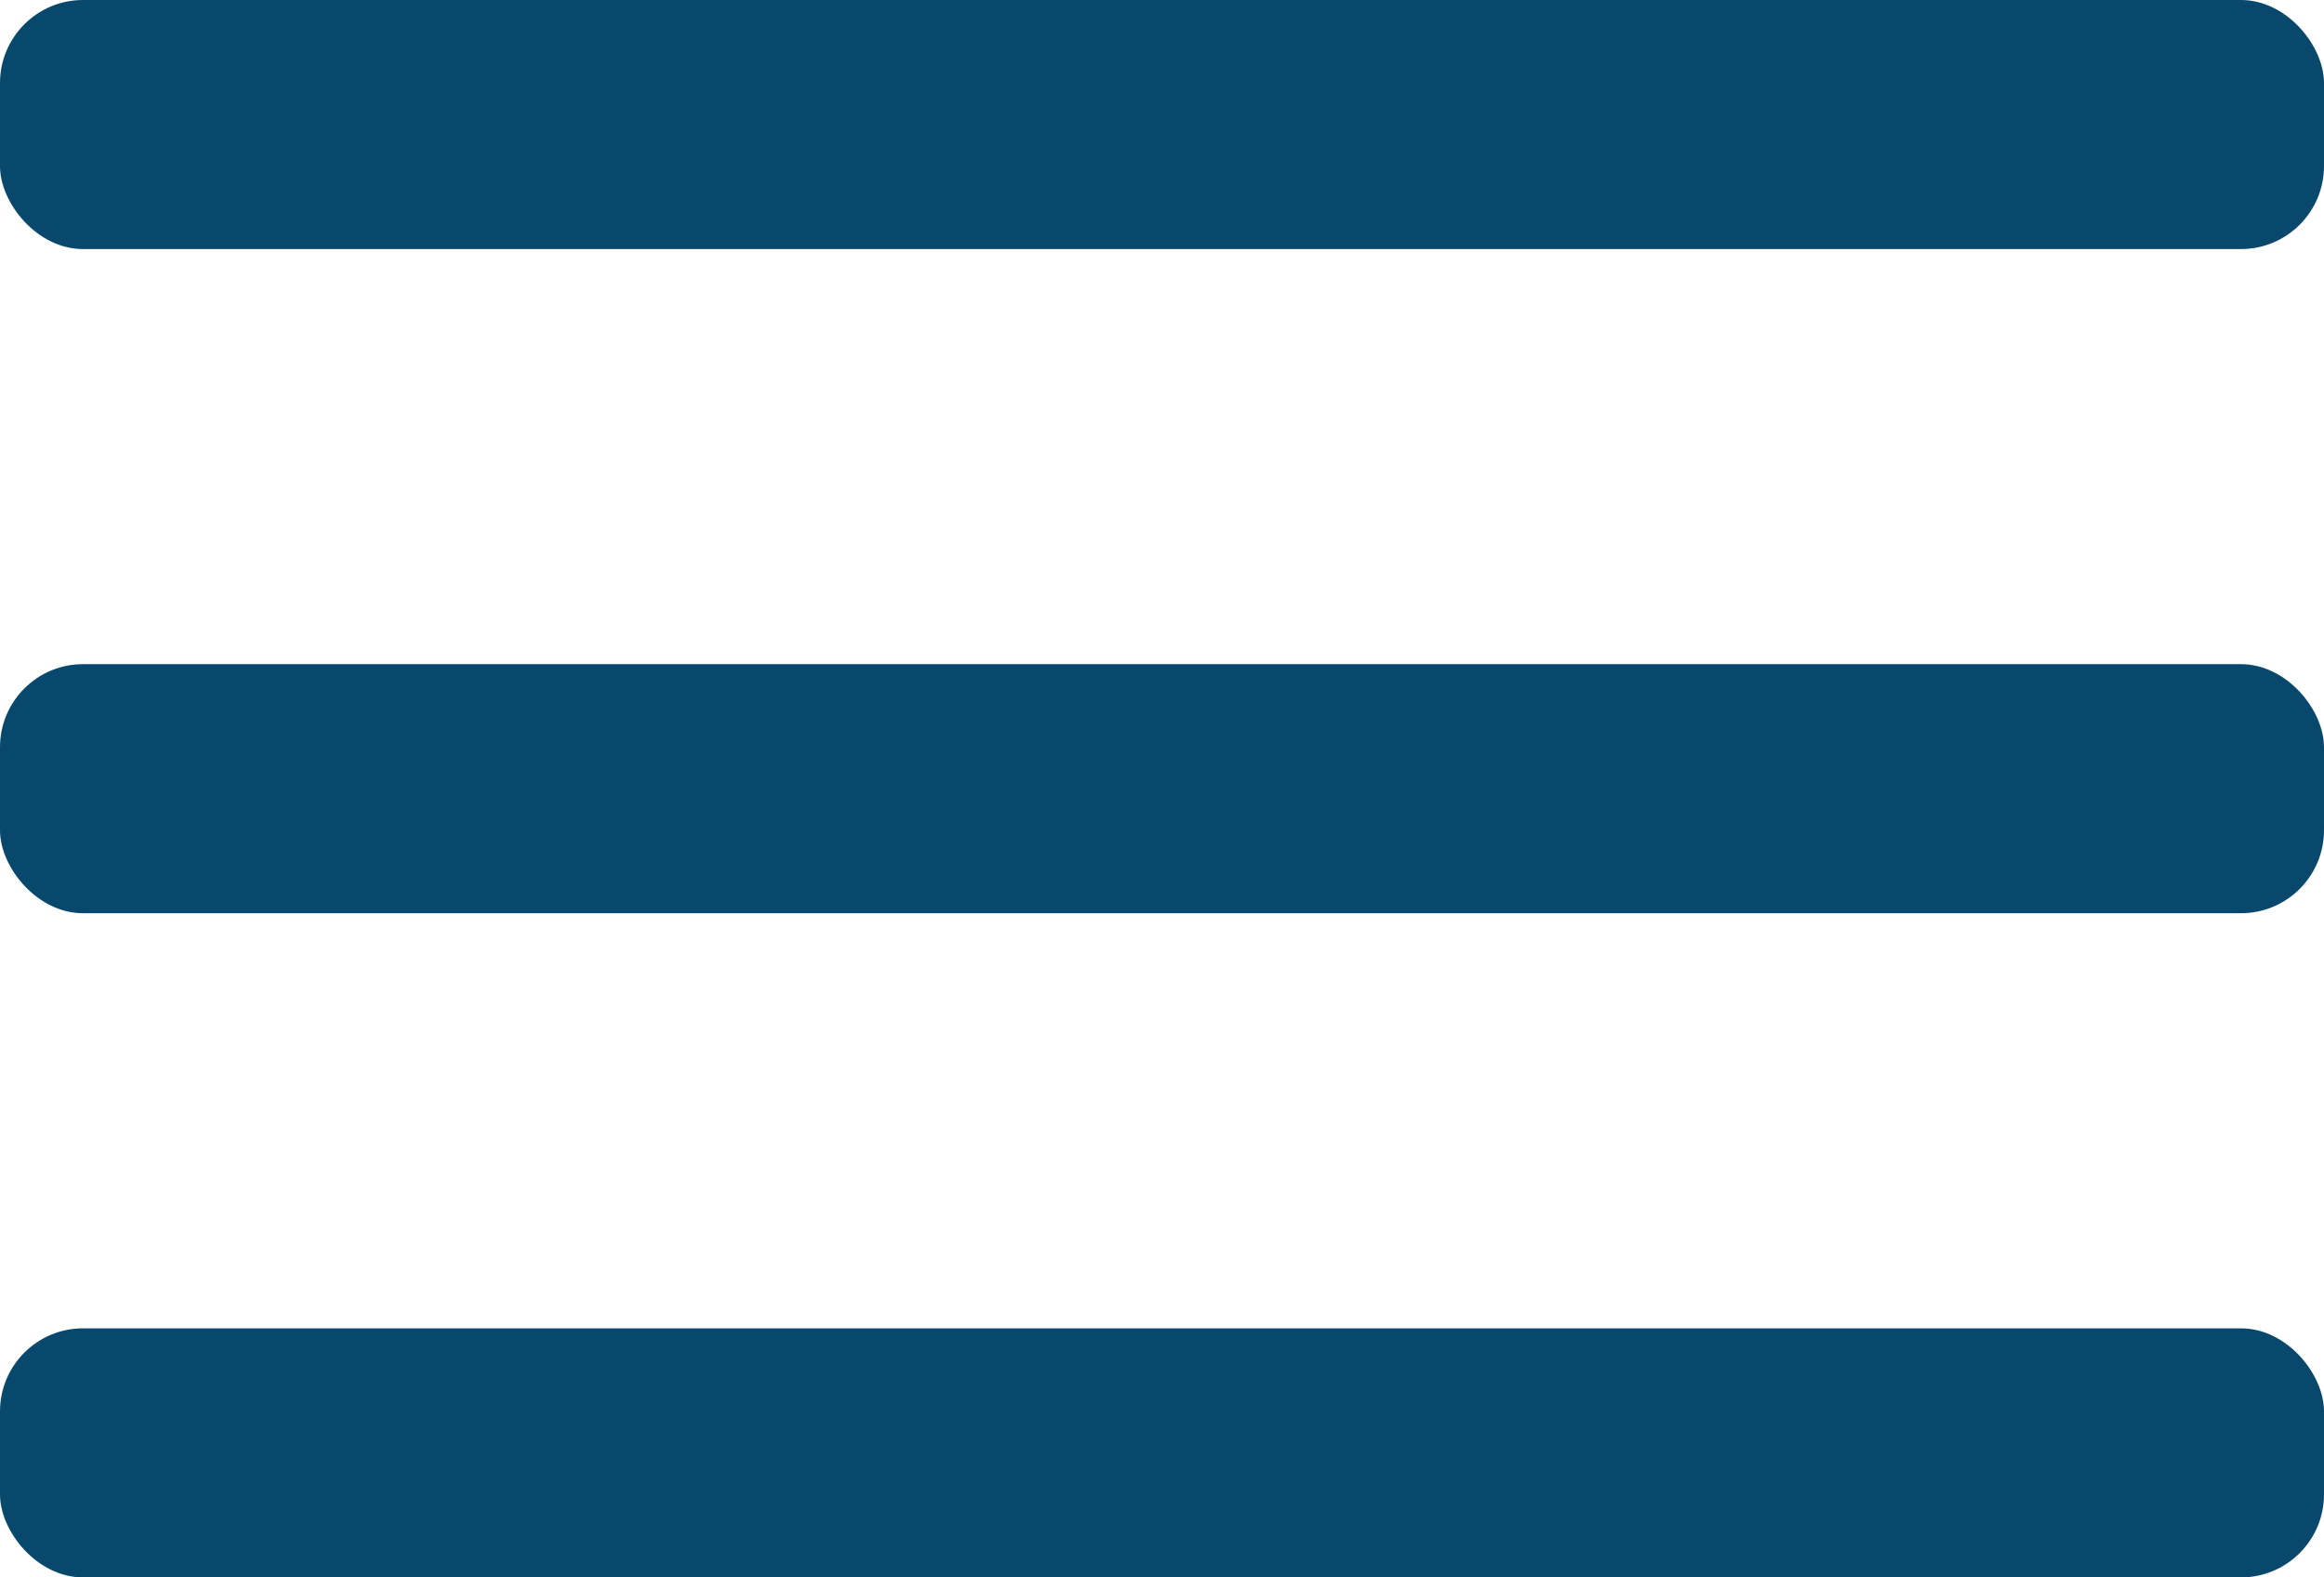 <svg width="28" height="19" viewBox="0 0 28 19" fill="#09486d" xmlns="http://www.w3.org/2000/svg">
	<title>Menu</title>
	<rect width="28" height="3" rx="1" />
	<rect y="8" width="28" height="3" rx="1" />
	<rect y="16" width="28" height="3" rx="1" />
</svg>
